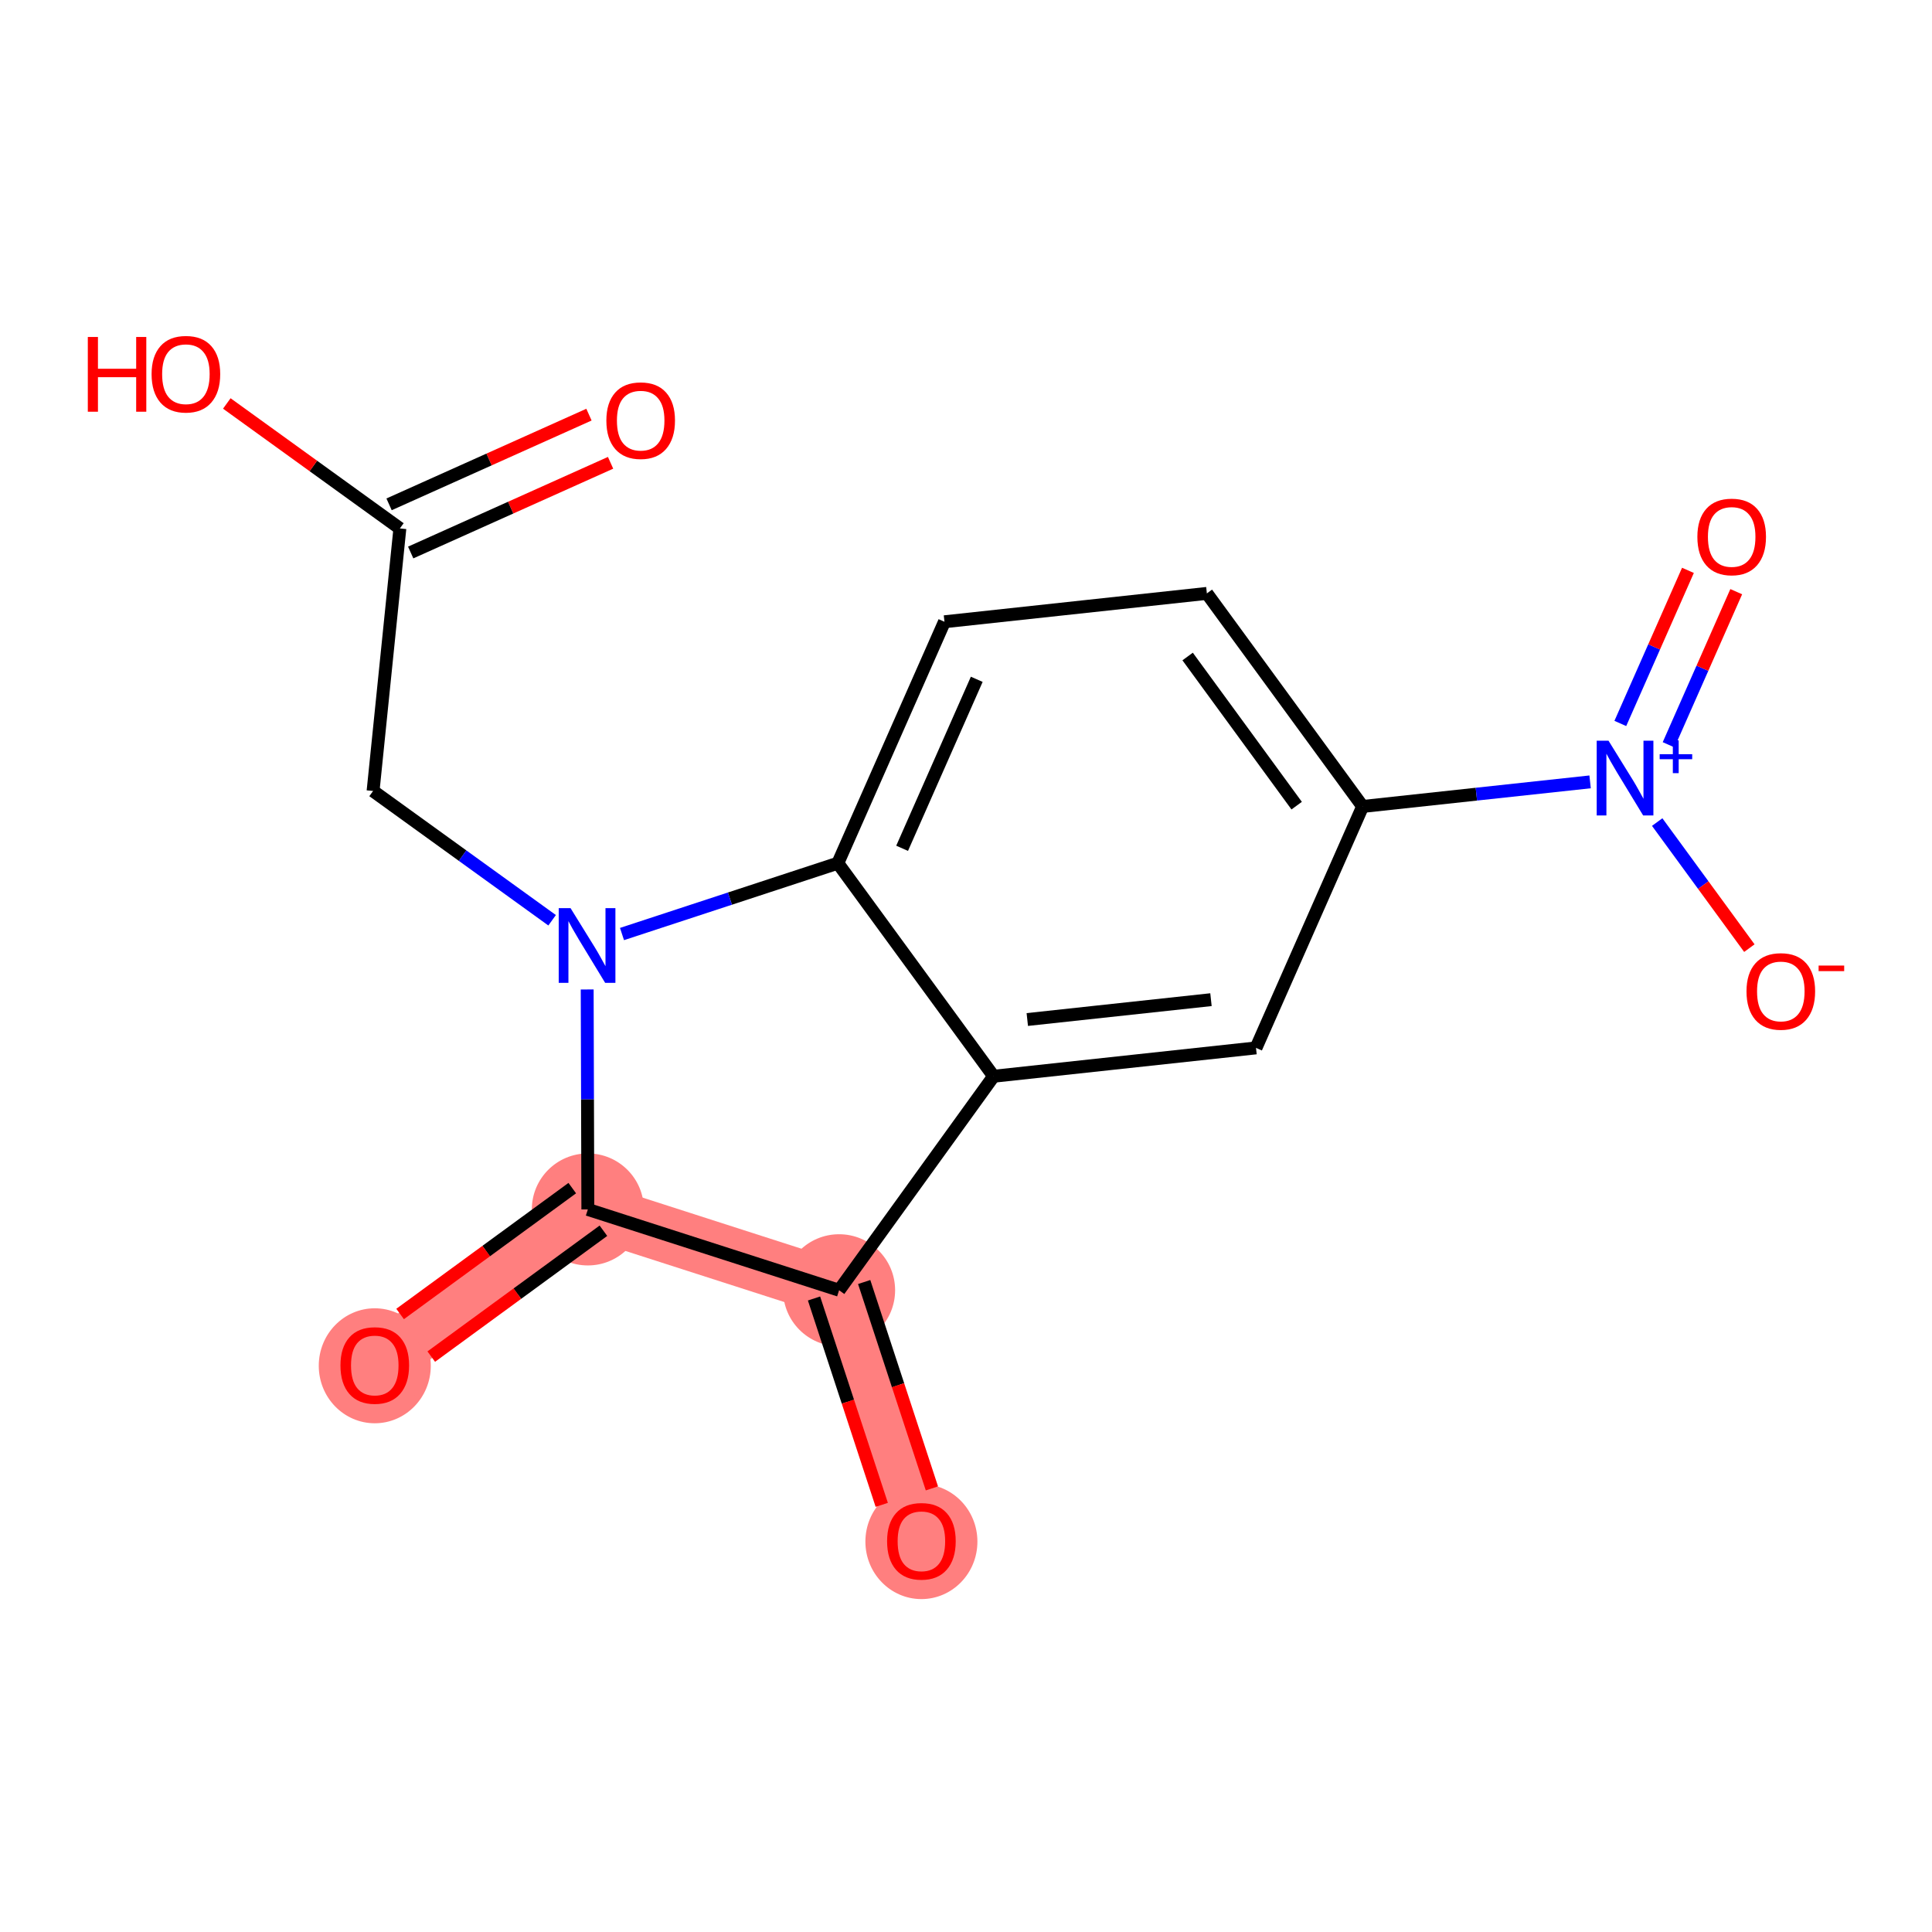 <?xml version='1.0' encoding='iso-8859-1'?>
<svg version='1.1' baseProfile='full'
              xmlns='http://www.w3.org/2000/svg'
                      xmlns:rdkit='http://www.rdkit.org/xml'
                      xmlns:xlink='http://www.w3.org/1999/xlink'
                  xml:space='preserve'
width='300px' height='300px' viewBox='0 0 300 300'>
<!-- END OF HEADER -->
<rect style='opacity:1.0;fill:#FFFFFF;stroke:none' width='300' height='300' x='0' y='0'> </rect>
<rect style='opacity:1.0;fill:#FFFFFF;stroke:none' width='300' height='300' x='0' y='0'> </rect>
<path d='M 91.28,187.8 L 58.195,211.987' style='fill:none;fill-rule:evenodd;stroke:#FF7F7F;stroke-width:8.7px;stroke-linecap:butt;stroke-linejoin:miter;stroke-opacity:1' />
<path d='M 91.28,187.8 L 130.295,200.349' style='fill:none;fill-rule:evenodd;stroke:#FF7F7F;stroke-width:8.7px;stroke-linecap:butt;stroke-linejoin:miter;stroke-opacity:1' />
<path d='M 130.295,200.349 L 143.075,239.289' style='fill:none;fill-rule:evenodd;stroke:#FF7F7F;stroke-width:8.7px;stroke-linecap:butt;stroke-linejoin:miter;stroke-opacity:1' />
<ellipse cx='91.28' cy='187.8' rx='8.197' ry='8.197'  style='fill:#FF7F7F;fill-rule:evenodd;stroke:#FF7F7F;stroke-width:1.0px;stroke-linecap:butt;stroke-linejoin:miter;stroke-opacity:1' />
<ellipse cx='58.195' cy='212.078' rx='8.197' ry='8.427'  style='fill:#FF7F7F;fill-rule:evenodd;stroke:#FF7F7F;stroke-width:1.0px;stroke-linecap:butt;stroke-linejoin:miter;stroke-opacity:1' />
<ellipse cx='130.295' cy='200.349' rx='8.197' ry='8.197'  style='fill:#FF7F7F;fill-rule:evenodd;stroke:#FF7F7F;stroke-width:1.0px;stroke-linecap:butt;stroke-linejoin:miter;stroke-opacity:1' />
<ellipse cx='143.075' cy='239.379' rx='8.197' ry='8.427'  style='fill:#FF7F7F;fill-rule:evenodd;stroke:#FF7F7F;stroke-width:1.0px;stroke-linecap:butt;stroke-linejoin:miter;stroke-opacity:1' />
<path class='bond-0 atom-0 atom-1' d='M 91.454,64.385 L 75.934,71.35' style='fill:none;fill-rule:evenodd;stroke:#FF0000;stroke-width:2.0px;stroke-linecap:butt;stroke-linejoin:miter;stroke-opacity:1' />
<path class='bond-0 atom-0 atom-1' d='M 75.934,71.35 L 60.415,78.315' style='fill:none;fill-rule:evenodd;stroke:#000000;stroke-width:2.0px;stroke-linecap:butt;stroke-linejoin:miter;stroke-opacity:1' />
<path class='bond-0 atom-0 atom-1' d='M 94.81,71.863 L 79.291,78.828' style='fill:none;fill-rule:evenodd;stroke:#FF0000;stroke-width:2.0px;stroke-linecap:butt;stroke-linejoin:miter;stroke-opacity:1' />
<path class='bond-0 atom-0 atom-1' d='M 79.291,78.828 L 63.772,85.793' style='fill:none;fill-rule:evenodd;stroke:#000000;stroke-width:2.0px;stroke-linecap:butt;stroke-linejoin:miter;stroke-opacity:1' />
<path class='bond-1 atom-1 atom-2' d='M 62.093,82.054 L 48.656,72.352' style='fill:none;fill-rule:evenodd;stroke:#000000;stroke-width:2.0px;stroke-linecap:butt;stroke-linejoin:miter;stroke-opacity:1' />
<path class='bond-1 atom-1 atom-2' d='M 48.656,72.352 L 35.218,62.649' style='fill:none;fill-rule:evenodd;stroke:#FF0000;stroke-width:2.0px;stroke-linecap:butt;stroke-linejoin:miter;stroke-opacity:1' />
<path class='bond-2 atom-1 atom-3' d='M 62.093,82.054 L 57.931,122.825' style='fill:none;fill-rule:evenodd;stroke:#000000;stroke-width:2.0px;stroke-linecap:butt;stroke-linejoin:miter;stroke-opacity:1' />
<path class='bond-3 atom-3 atom-4' d='M 57.931,122.825 L 71.831,132.862' style='fill:none;fill-rule:evenodd;stroke:#000000;stroke-width:2.0px;stroke-linecap:butt;stroke-linejoin:miter;stroke-opacity:1' />
<path class='bond-3 atom-3 atom-4' d='M 71.831,132.862 L 85.732,142.899' style='fill:none;fill-rule:evenodd;stroke:#0000FF;stroke-width:2.0px;stroke-linecap:butt;stroke-linejoin:miter;stroke-opacity:1' />
<path class='bond-4 atom-4 atom-5' d='M 91.178,153.644 L 91.229,170.722' style='fill:none;fill-rule:evenodd;stroke:#0000FF;stroke-width:2.0px;stroke-linecap:butt;stroke-linejoin:miter;stroke-opacity:1' />
<path class='bond-4 atom-4 atom-5' d='M 91.229,170.722 L 91.28,187.8' style='fill:none;fill-rule:evenodd;stroke:#000000;stroke-width:2.0px;stroke-linecap:butt;stroke-linejoin:miter;stroke-opacity:1' />
<path class='bond-17 atom-17 atom-4' d='M 130.098,134.036 L 113.341,139.536' style='fill:none;fill-rule:evenodd;stroke:#000000;stroke-width:2.0px;stroke-linecap:butt;stroke-linejoin:miter;stroke-opacity:1' />
<path class='bond-17 atom-17 atom-4' d='M 113.341,139.536 L 96.584,145.036' style='fill:none;fill-rule:evenodd;stroke:#0000FF;stroke-width:2.0px;stroke-linecap:butt;stroke-linejoin:miter;stroke-opacity:1' />
<path class='bond-5 atom-5 atom-6' d='M 88.861,184.491 L 75.495,194.263' style='fill:none;fill-rule:evenodd;stroke:#000000;stroke-width:2.0px;stroke-linecap:butt;stroke-linejoin:miter;stroke-opacity:1' />
<path class='bond-5 atom-5 atom-6' d='M 75.495,194.263 L 62.129,204.035' style='fill:none;fill-rule:evenodd;stroke:#FF0000;stroke-width:2.0px;stroke-linecap:butt;stroke-linejoin:miter;stroke-opacity:1' />
<path class='bond-5 atom-5 atom-6' d='M 93.698,191.108 L 80.332,200.88' style='fill:none;fill-rule:evenodd;stroke:#000000;stroke-width:2.0px;stroke-linecap:butt;stroke-linejoin:miter;stroke-opacity:1' />
<path class='bond-5 atom-5 atom-6' d='M 80.332,200.88 L 66.966,210.652' style='fill:none;fill-rule:evenodd;stroke:#FF0000;stroke-width:2.0px;stroke-linecap:butt;stroke-linejoin:miter;stroke-opacity:1' />
<path class='bond-6 atom-5 atom-7' d='M 91.28,187.8 L 130.295,200.349' style='fill:none;fill-rule:evenodd;stroke:#000000;stroke-width:2.0px;stroke-linecap:butt;stroke-linejoin:miter;stroke-opacity:1' />
<path class='bond-7 atom-7 atom-8' d='M 126.401,201.627 L 131.66,217.65' style='fill:none;fill-rule:evenodd;stroke:#000000;stroke-width:2.0px;stroke-linecap:butt;stroke-linejoin:miter;stroke-opacity:1' />
<path class='bond-7 atom-7 atom-8' d='M 131.66,217.65 L 136.918,233.673' style='fill:none;fill-rule:evenodd;stroke:#FF0000;stroke-width:2.0px;stroke-linecap:butt;stroke-linejoin:miter;stroke-opacity:1' />
<path class='bond-7 atom-7 atom-8' d='M 134.189,199.071 L 139.448,215.094' style='fill:none;fill-rule:evenodd;stroke:#000000;stroke-width:2.0px;stroke-linecap:butt;stroke-linejoin:miter;stroke-opacity:1' />
<path class='bond-7 atom-7 atom-8' d='M 139.448,215.094 L 144.706,231.117' style='fill:none;fill-rule:evenodd;stroke:#FF0000;stroke-width:2.0px;stroke-linecap:butt;stroke-linejoin:miter;stroke-opacity:1' />
<path class='bond-8 atom-7 atom-9' d='M 130.295,200.349 L 154.286,167.121' style='fill:none;fill-rule:evenodd;stroke:#000000;stroke-width:2.0px;stroke-linecap:butt;stroke-linejoin:miter;stroke-opacity:1' />
<path class='bond-9 atom-9 atom-10' d='M 154.286,167.121 L 195.032,162.716' style='fill:none;fill-rule:evenodd;stroke:#000000;stroke-width:2.0px;stroke-linecap:butt;stroke-linejoin:miter;stroke-opacity:1' />
<path class='bond-9 atom-9 atom-10' d='M 159.517,158.311 L 188.039,155.228' style='fill:none;fill-rule:evenodd;stroke:#000000;stroke-width:2.0px;stroke-linecap:butt;stroke-linejoin:miter;stroke-opacity:1' />
<path class='bond-18 atom-17 atom-9' d='M 130.098,134.036 L 154.286,167.121' style='fill:none;fill-rule:evenodd;stroke:#000000;stroke-width:2.0px;stroke-linecap:butt;stroke-linejoin:miter;stroke-opacity:1' />
<path class='bond-10 atom-10 atom-11' d='M 195.032,162.716 L 211.59,125.227' style='fill:none;fill-rule:evenodd;stroke:#000000;stroke-width:2.0px;stroke-linecap:butt;stroke-linejoin:miter;stroke-opacity:1' />
<path class='bond-11 atom-11 atom-12' d='M 211.59,125.227 L 229.25,123.317' style='fill:none;fill-rule:evenodd;stroke:#000000;stroke-width:2.0px;stroke-linecap:butt;stroke-linejoin:miter;stroke-opacity:1' />
<path class='bond-11 atom-11 atom-12' d='M 229.25,123.317 L 246.91,121.408' style='fill:none;fill-rule:evenodd;stroke:#0000FF;stroke-width:2.0px;stroke-linecap:butt;stroke-linejoin:miter;stroke-opacity:1' />
<path class='bond-14 atom-11 atom-15' d='M 211.59,125.227 L 187.402,92.142' style='fill:none;fill-rule:evenodd;stroke:#000000;stroke-width:2.0px;stroke-linecap:butt;stroke-linejoin:miter;stroke-opacity:1' />
<path class='bond-14 atom-11 atom-15' d='M 201.345,125.101 L 184.414,101.942' style='fill:none;fill-rule:evenodd;stroke:#000000;stroke-width:2.0px;stroke-linecap:butt;stroke-linejoin:miter;stroke-opacity:1' />
<path class='bond-12 atom-12 atom-13' d='M 259.101,115.65 L 264.351,103.762' style='fill:none;fill-rule:evenodd;stroke:#0000FF;stroke-width:2.0px;stroke-linecap:butt;stroke-linejoin:miter;stroke-opacity:1' />
<path class='bond-12 atom-12 atom-13' d='M 264.351,103.762 L 269.602,91.875' style='fill:none;fill-rule:evenodd;stroke:#FF0000;stroke-width:2.0px;stroke-linecap:butt;stroke-linejoin:miter;stroke-opacity:1' />
<path class='bond-12 atom-12 atom-13' d='M 251.603,112.338 L 256.853,100.451' style='fill:none;fill-rule:evenodd;stroke:#0000FF;stroke-width:2.0px;stroke-linecap:butt;stroke-linejoin:miter;stroke-opacity:1' />
<path class='bond-12 atom-12 atom-13' d='M 256.853,100.451 L 262.104,88.564' style='fill:none;fill-rule:evenodd;stroke:#FF0000;stroke-width:2.0px;stroke-linecap:butt;stroke-linejoin:miter;stroke-opacity:1' />
<path class='bond-13 atom-12 atom-14' d='M 257.328,127.65 L 264.483,137.437' style='fill:none;fill-rule:evenodd;stroke:#0000FF;stroke-width:2.0px;stroke-linecap:butt;stroke-linejoin:miter;stroke-opacity:1' />
<path class='bond-13 atom-12 atom-14' d='M 264.483,137.437 L 271.639,147.225' style='fill:none;fill-rule:evenodd;stroke:#FF0000;stroke-width:2.0px;stroke-linecap:butt;stroke-linejoin:miter;stroke-opacity:1' />
<path class='bond-15 atom-15 atom-16' d='M 187.402,92.142 L 146.656,96.547' style='fill:none;fill-rule:evenodd;stroke:#000000;stroke-width:2.0px;stroke-linecap:butt;stroke-linejoin:miter;stroke-opacity:1' />
<path class='bond-16 atom-16 atom-17' d='M 146.656,96.547 L 130.098,134.036' style='fill:none;fill-rule:evenodd;stroke:#000000;stroke-width:2.0px;stroke-linecap:butt;stroke-linejoin:miter;stroke-opacity:1' />
<path class='bond-16 atom-16 atom-17' d='M 151.67,105.482 L 140.08,131.724' style='fill:none;fill-rule:evenodd;stroke:#000000;stroke-width:2.0px;stroke-linecap:butt;stroke-linejoin:miter;stroke-opacity:1' />
<path  class='atom-0' d='M 94.156 65.306
Q 94.156 62.519, 95.533 60.962
Q 96.91 59.405, 99.484 59.405
Q 102.058 59.405, 103.435 60.962
Q 104.812 62.519, 104.812 65.306
Q 104.812 68.126, 103.419 69.732
Q 102.025 71.323, 99.484 71.323
Q 96.927 71.323, 95.533 69.732
Q 94.156 68.142, 94.156 65.306
M 99.484 70.011
Q 101.255 70.011, 102.205 68.831
Q 103.173 67.634, 103.173 65.306
Q 103.173 63.028, 102.205 61.88
Q 101.255 60.716, 99.484 60.716
Q 97.714 60.716, 96.746 61.864
Q 95.796 63.011, 95.796 65.306
Q 95.796 67.65, 96.746 68.831
Q 97.714 70.011, 99.484 70.011
' fill='#FF0000'/>
<path  class='atom-2' d='M 13.636 52.325
L 15.21 52.325
L 15.21 57.26
L 21.145 57.26
L 21.145 52.325
L 22.718 52.325
L 22.718 63.932
L 21.145 63.932
L 21.145 58.571
L 15.21 58.571
L 15.21 63.932
L 13.636 63.932
L 13.636 52.325
' fill='#FF0000'/>
<path  class='atom-2' d='M 23.538 58.096
Q 23.538 55.309, 24.915 53.751
Q 26.292 52.194, 28.866 52.194
Q 31.44 52.194, 32.817 53.751
Q 34.194 55.309, 34.194 58.096
Q 34.194 60.915, 32.8 62.522
Q 31.407 64.112, 28.866 64.112
Q 26.308 64.112, 24.915 62.522
Q 23.538 60.932, 23.538 58.096
M 28.866 62.801
Q 30.636 62.801, 31.587 61.62
Q 32.554 60.423, 32.554 58.096
Q 32.554 55.817, 31.587 54.669
Q 30.636 53.505, 28.866 53.505
Q 27.095 53.505, 26.128 54.653
Q 25.177 55.801, 25.177 58.096
Q 25.177 60.44, 26.128 61.62
Q 27.095 62.801, 28.866 62.801
' fill='#FF0000'/>
<path  class='atom-4' d='M 88.593 141.013
L 92.396 147.161
Q 92.773 147.767, 93.379 148.866
Q 93.986 149.964, 94.019 150.03
L 94.019 141.013
L 95.56 141.013
L 95.56 152.62
L 93.97 152.62
L 89.888 145.898
Q 89.412 145.112, 88.904 144.21
Q 88.412 143.308, 88.265 143.03
L 88.265 152.62
L 86.757 152.62
L 86.757 141.013
L 88.593 141.013
' fill='#0000FF'/>
<path  class='atom-6' d='M 52.867 212.02
Q 52.867 209.233, 54.244 207.676
Q 55.621 206.119, 58.195 206.119
Q 60.769 206.119, 62.146 207.676
Q 63.523 209.233, 63.523 212.02
Q 63.523 214.84, 62.129 216.446
Q 60.736 218.037, 58.195 218.037
Q 55.638 218.037, 54.244 216.446
Q 52.867 214.856, 52.867 212.02
M 58.195 216.725
Q 59.965 216.725, 60.916 215.545
Q 61.883 214.348, 61.883 212.02
Q 61.883 209.742, 60.916 208.594
Q 59.965 207.43, 58.195 207.43
Q 56.425 207.43, 55.457 208.578
Q 54.506 209.725, 54.506 212.02
Q 54.506 214.365, 55.457 215.545
Q 56.425 216.725, 58.195 216.725
' fill='#FF0000'/>
<path  class='atom-8' d='M 137.747 239.321
Q 137.747 236.534, 139.124 234.977
Q 140.501 233.42, 143.075 233.42
Q 145.649 233.42, 147.026 234.977
Q 148.403 236.534, 148.403 239.321
Q 148.403 242.141, 147.009 243.748
Q 145.616 245.338, 143.075 245.338
Q 140.517 245.338, 139.124 243.748
Q 137.747 242.157, 137.747 239.321
M 143.075 244.026
Q 144.845 244.026, 145.796 242.846
Q 146.763 241.649, 146.763 239.321
Q 146.763 237.043, 145.796 235.895
Q 144.845 234.731, 143.075 234.731
Q 141.304 234.731, 140.337 235.879
Q 139.386 237.026, 139.386 239.321
Q 139.386 241.666, 140.337 242.846
Q 141.304 244.026, 143.075 244.026
' fill='#FF0000'/>
<path  class='atom-12' d='M 249.771 115.019
L 253.574 121.166
Q 253.951 121.773, 254.558 122.871
Q 255.164 123.969, 255.197 124.035
L 255.197 115.019
L 256.738 115.019
L 256.738 126.625
L 255.148 126.625
L 251.066 119.904
Q 250.59 119.117, 250.082 118.215
Q 249.59 117.314, 249.443 117.035
L 249.443 126.625
L 247.935 126.625
L 247.935 115.019
L 249.771 115.019
' fill='#0000FF'/>
<path  class='atom-12' d='M 257.712 117.111
L 259.757 117.111
L 259.757 114.958
L 260.665 114.958
L 260.665 117.111
L 262.764 117.111
L 262.764 117.89
L 260.665 117.89
L 260.665 120.054
L 259.757 120.054
L 259.757 117.89
L 257.712 117.89
L 257.712 117.111
' fill='#0000FF'/>
<path  class='atom-13' d='M 263.567 83.365
Q 263.567 80.578, 264.944 79.021
Q 266.321 77.463, 268.895 77.463
Q 271.468 77.463, 272.845 79.021
Q 274.222 80.578, 274.222 83.365
Q 274.222 86.185, 272.829 87.791
Q 271.436 89.381, 268.895 89.381
Q 266.337 89.381, 264.944 87.791
Q 263.567 86.201, 263.567 83.365
M 268.895 88.07
Q 270.665 88.07, 271.616 86.89
Q 272.583 85.693, 272.583 83.365
Q 272.583 81.086, 271.616 79.939
Q 270.665 78.775, 268.895 78.775
Q 267.124 78.775, 266.157 79.922
Q 265.206 81.07, 265.206 83.365
Q 265.206 85.709, 266.157 86.89
Q 267.124 88.07, 268.895 88.07
' fill='#FF0000'/>
<path  class='atom-14' d='M 271.196 153.939
Q 271.196 151.152, 272.573 149.595
Q 273.95 148.038, 276.524 148.038
Q 279.098 148.038, 280.475 149.595
Q 281.852 151.152, 281.852 153.939
Q 281.852 156.759, 280.458 158.366
Q 279.065 159.956, 276.524 159.956
Q 273.967 159.956, 272.573 158.366
Q 271.196 156.775, 271.196 153.939
M 276.524 158.644
Q 278.294 158.644, 279.245 157.464
Q 280.213 156.267, 280.213 153.939
Q 280.213 151.661, 279.245 150.513
Q 278.294 149.349, 276.524 149.349
Q 274.754 149.349, 273.786 150.497
Q 272.835 151.644, 272.835 153.939
Q 272.835 156.284, 273.786 157.464
Q 274.754 158.644, 276.524 158.644
' fill='#FF0000'/>
<path  class='atom-14' d='M 282.393 149.932
L 286.364 149.932
L 286.364 150.798
L 282.393 150.798
L 282.393 149.932
' fill='#FF0000'/>
</svg>
